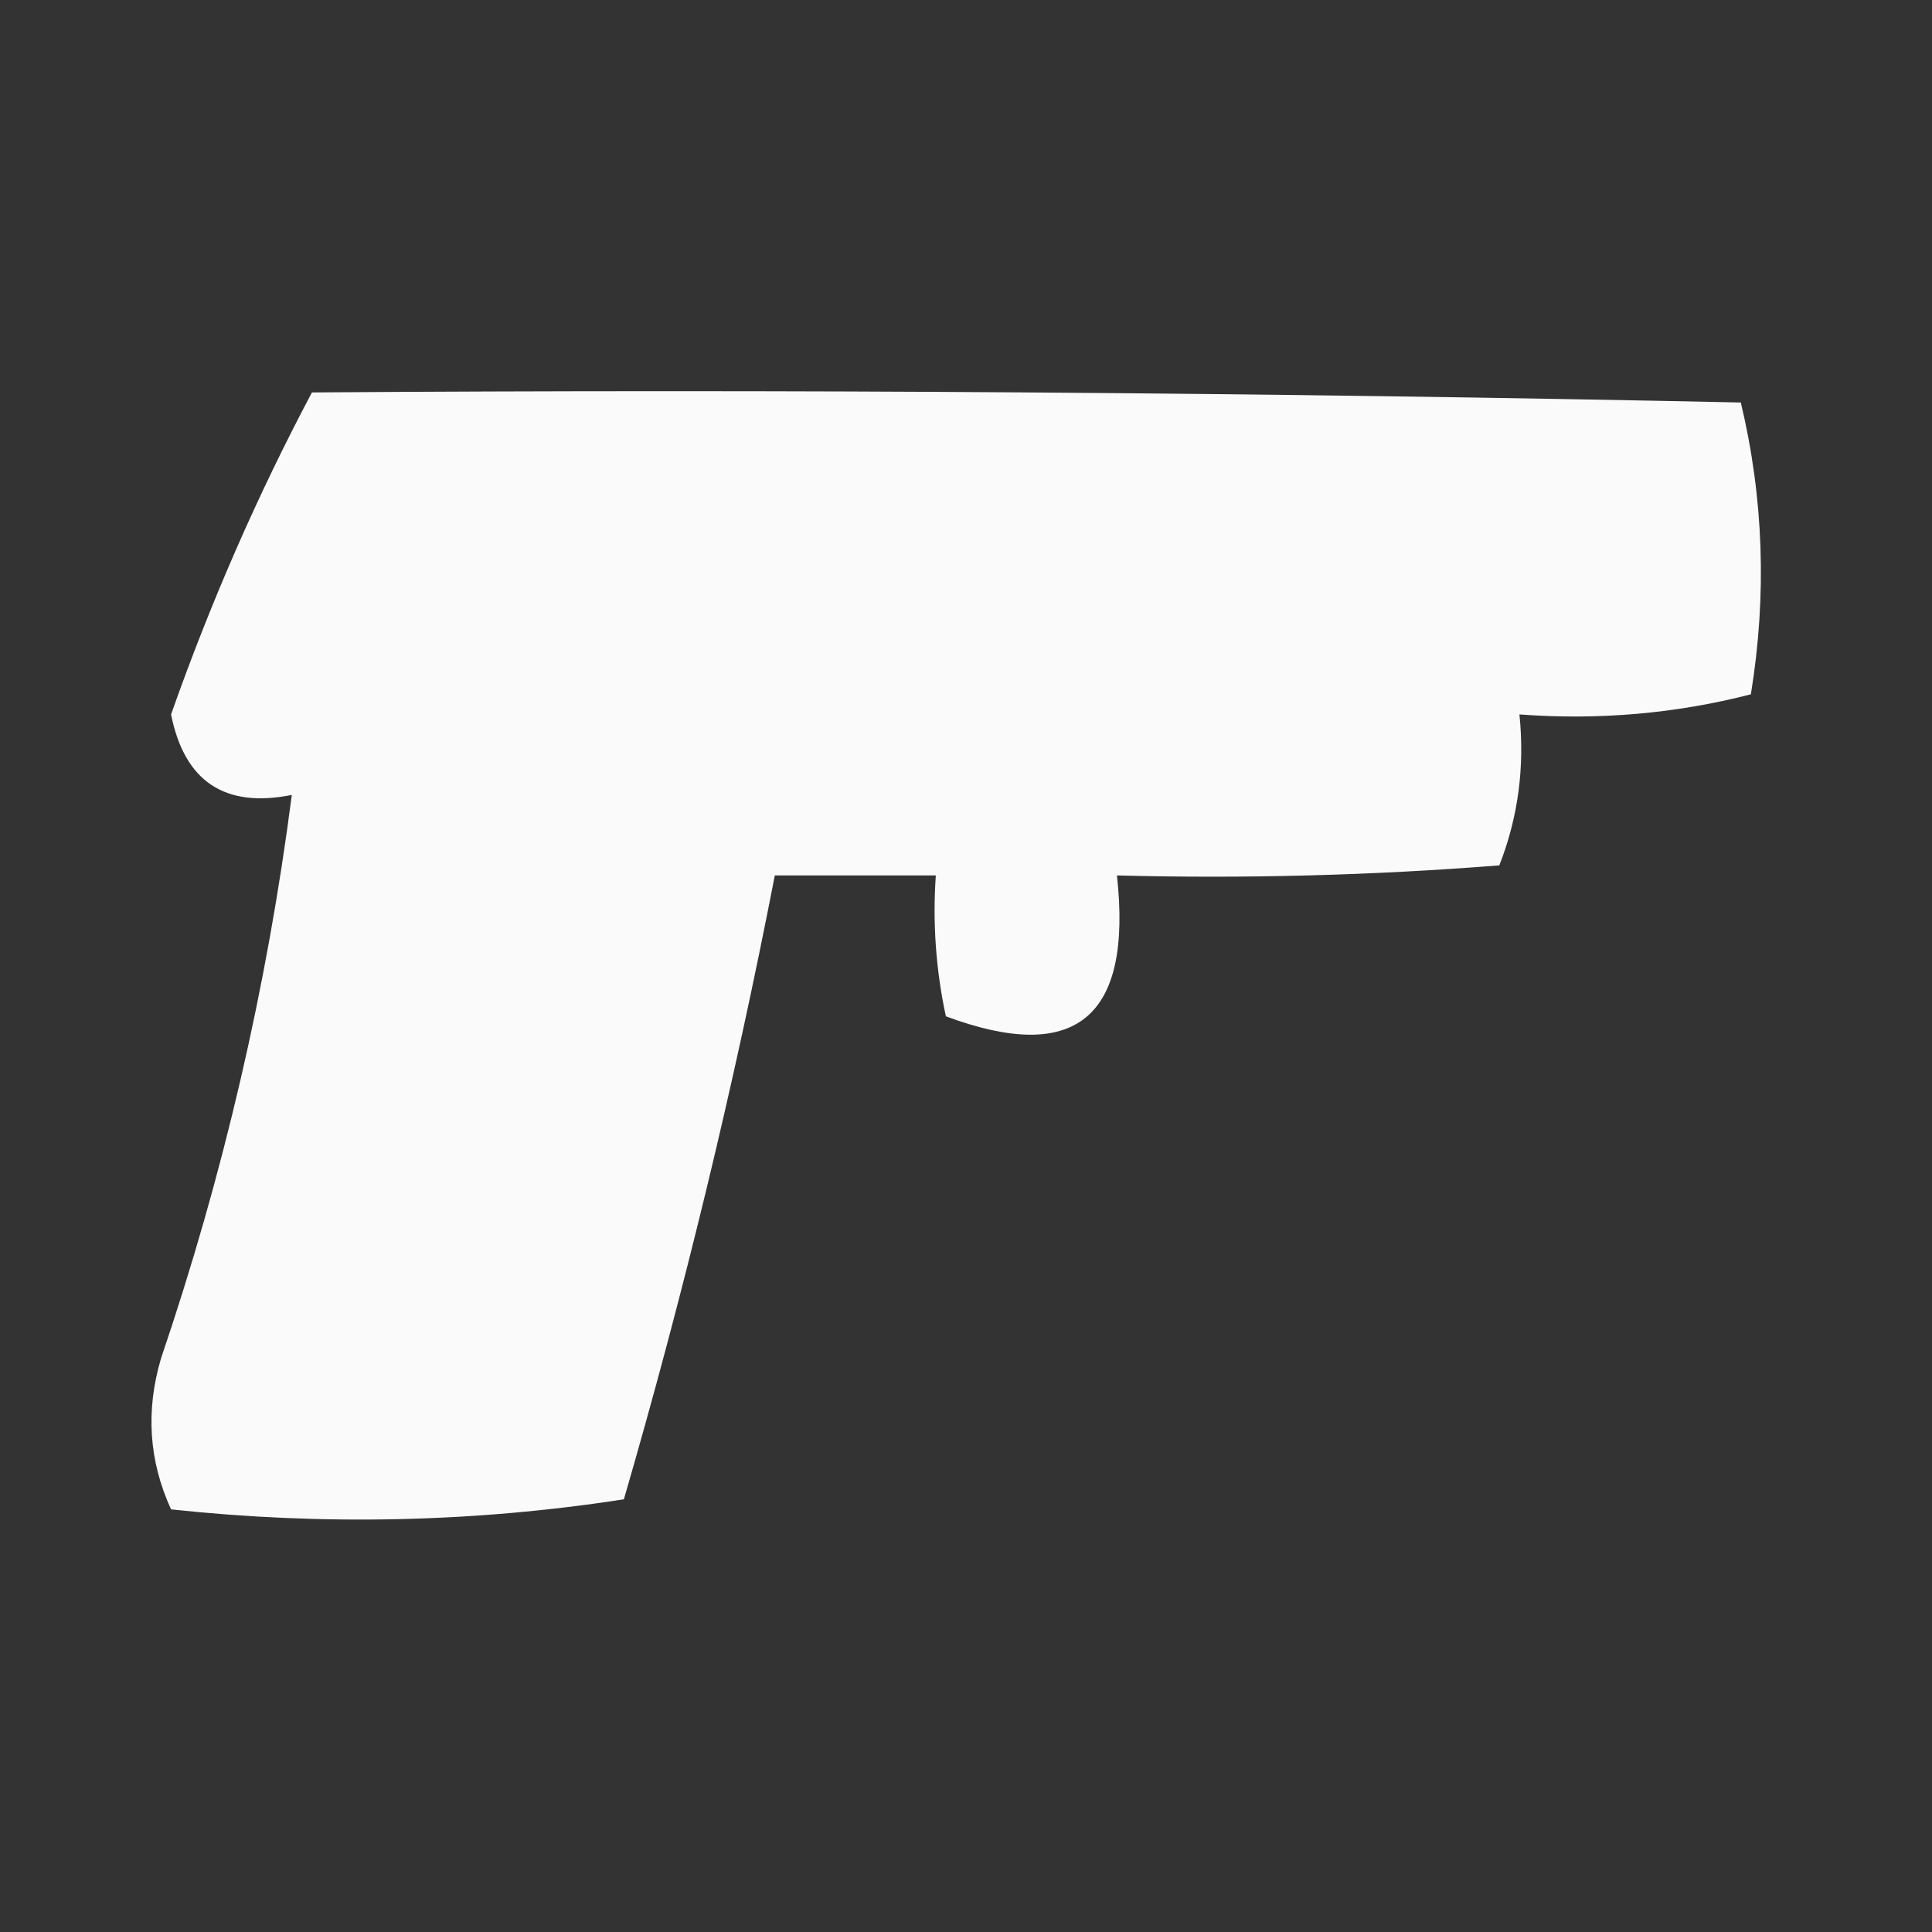 <?xml version="1.0" encoding="UTF-8"?>
<!DOCTYPE svg PUBLIC "-//W3C//DTD SVG 1.1//EN" "http://www.w3.org/Graphics/SVG/1.1/DTD/svg11.dtd">
<svg xmlns="http://www.w3.org/2000/svg" version="1.1" width="96px" height="96px" style="shape-rendering:geometricPrecision; text-rendering:geometricPrecision; image-rendering:optimizeQuality; fill-rule:evenodd; clip-rule:evenodd" xmlns:xlink="http://www.w3.org/1999/xlink">
<rect width="100%" height="100%" fill="#333333" stroke="none"/>
<g><path style="opacity:0.976" fill="#fefffe" d="M 15.5,19.5 C 39.169,19.333 62.836,19.5 86.5,20C 87.635,24.748 87.802,29.581 87,34.5C 83.27,35.46 79.437,35.794 75.5,35.5C 75.768,38.119 75.435,40.619 74.5,43C 68.175,43.499 61.842,43.666 55.5,43.5C 56.279,50.569 53.446,52.902 47,50.5C 46.503,48.19 46.337,45.857 46.5,43.5C 43.833,43.5 41.167,43.5 38.5,43.5C 36.475,53.933 33.975,64.266 31,74.5C 23.58,75.647 16.08,75.813 8.5,75C 7.398,72.599 7.231,70.099 8,67.5C 11.103,58.364 13.269,49.031 14.5,39.5C 11.167,40.167 9.167,38.833 8.5,35.5C 10.46,29.938 12.793,24.604 15.5,19.5 Z"/></g>
</svg>
